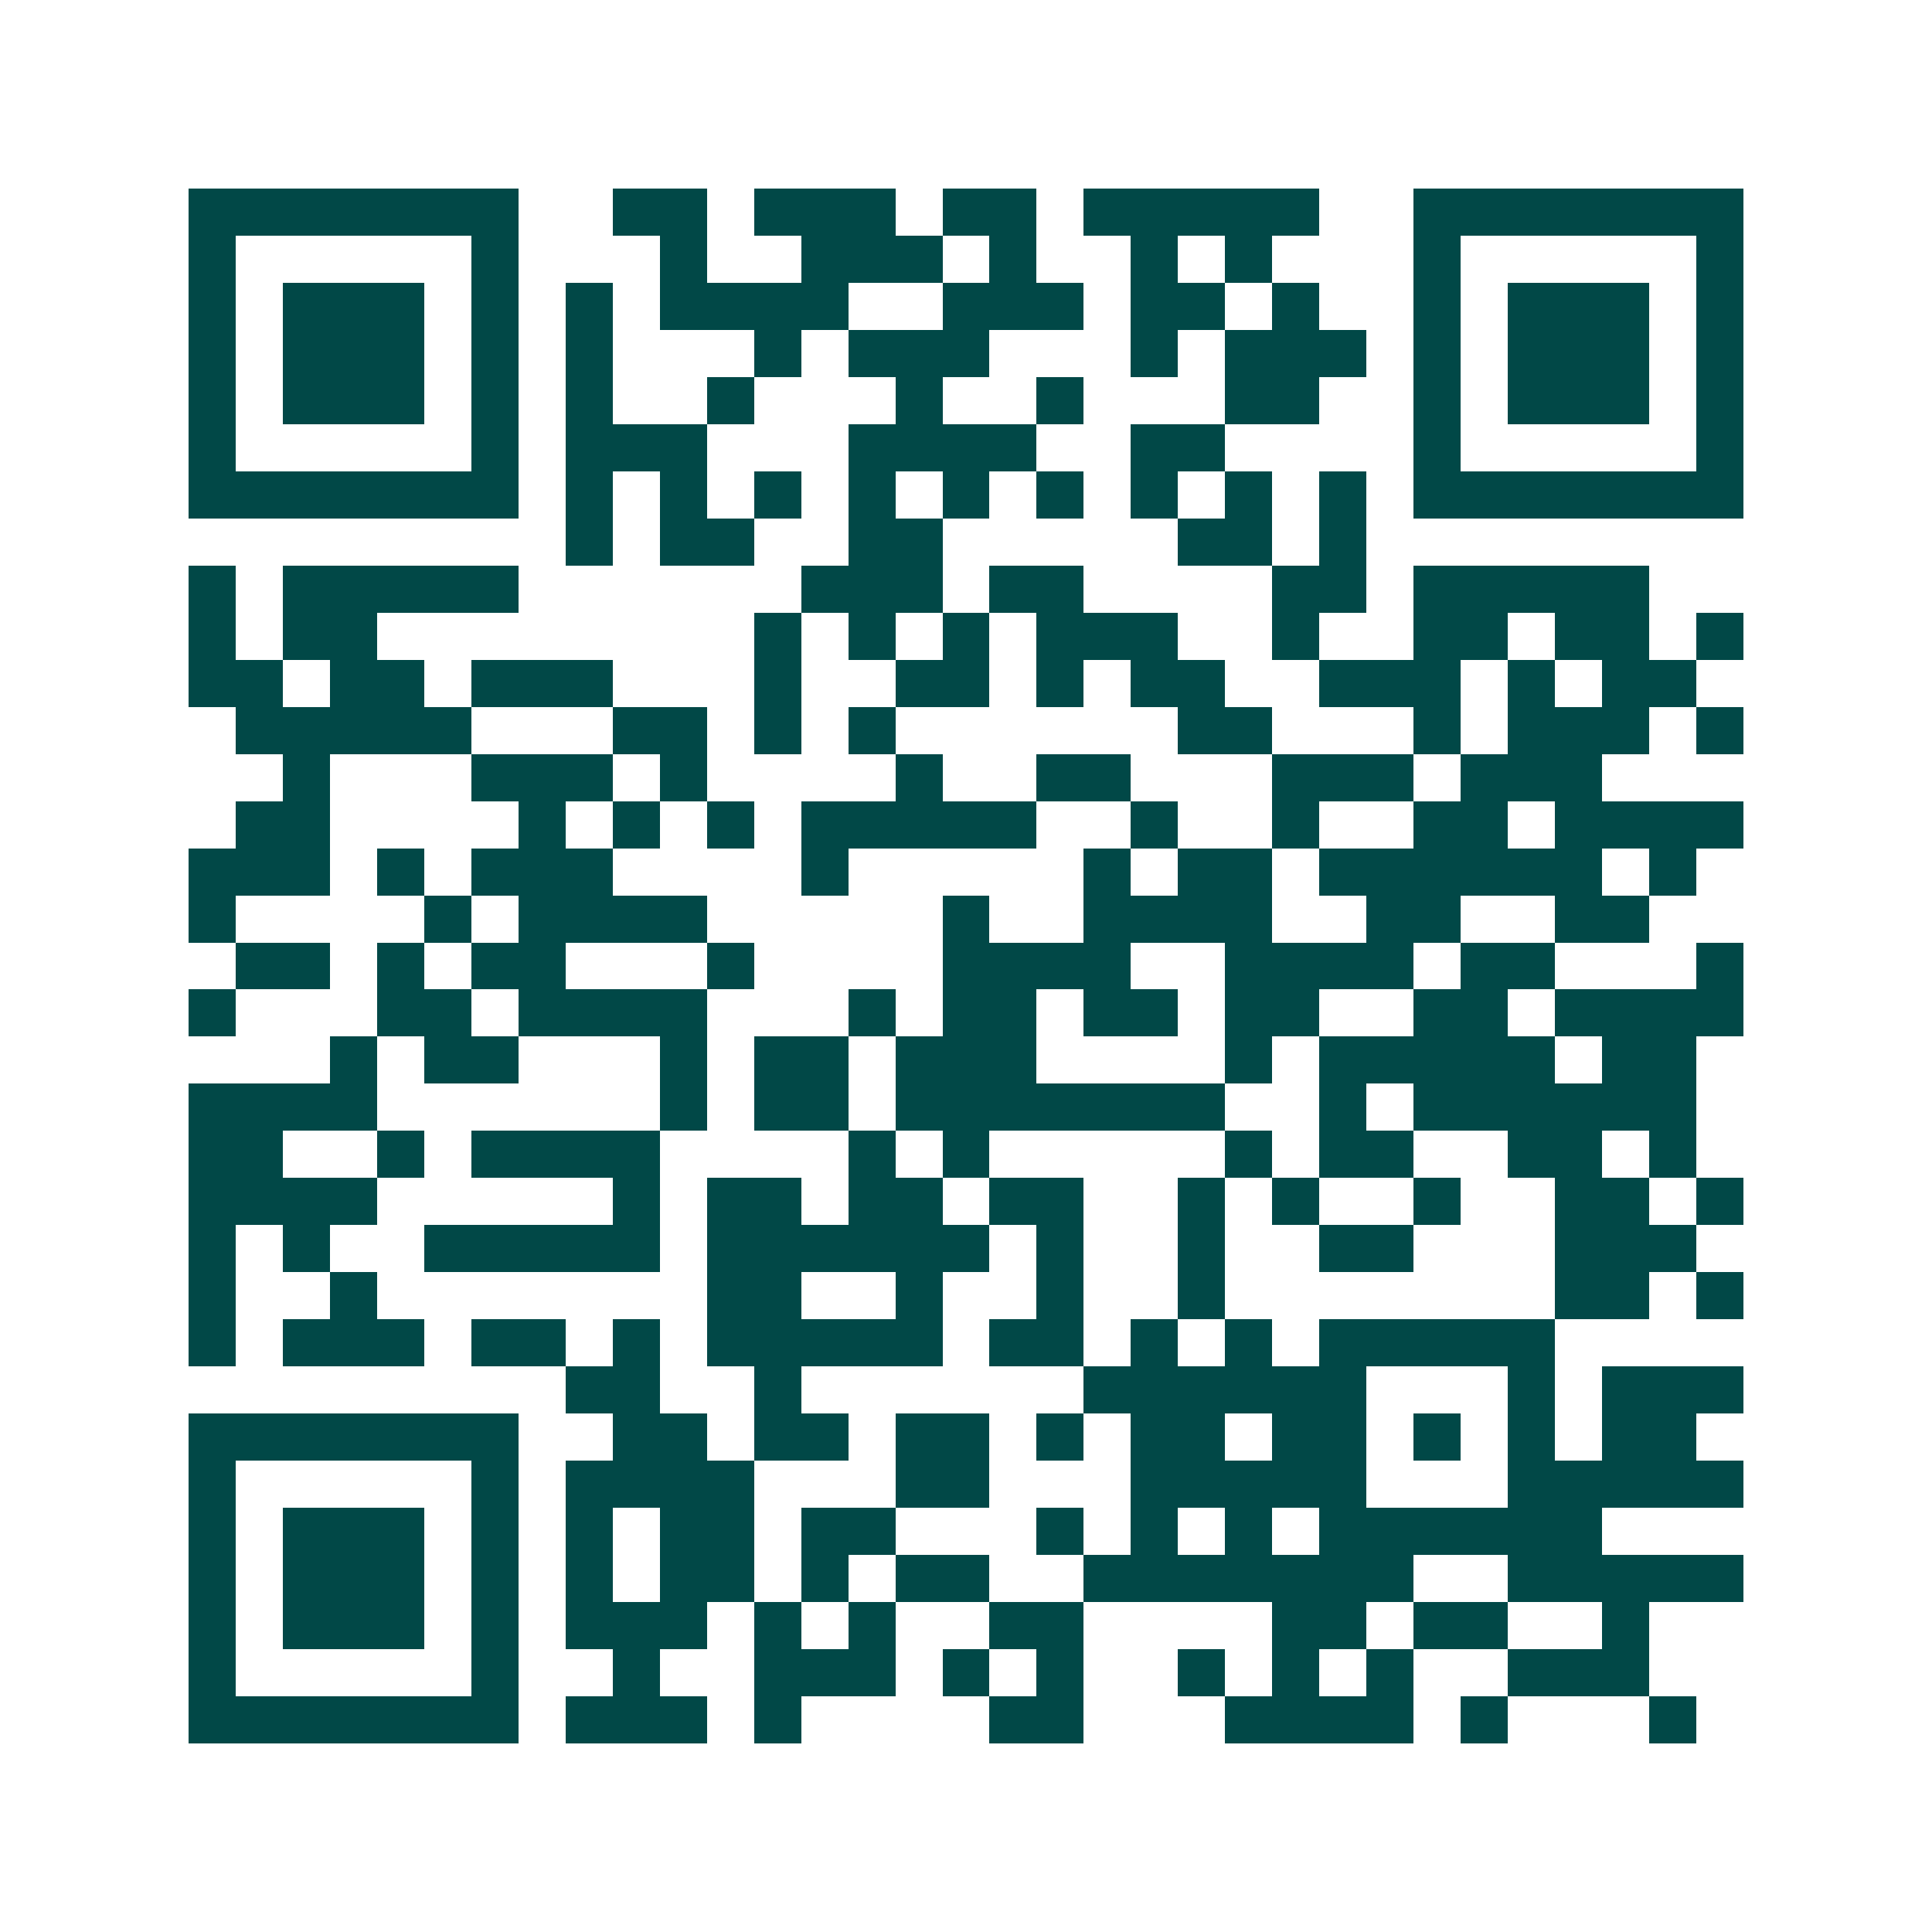 <svg xmlns="http://www.w3.org/2000/svg" width="200" height="200" viewBox="0 0 41 41" shape-rendering="crispEdges"><path fill="#ffffff" d="M0 0h41v41H0z"/><path stroke="#014847" d="M4 4.5h7m2 0h2m1 0h3m1 0h2m1 0h5m2 0h7M4 5.5h1m5 0h1m3 0h1m2 0h3m1 0h1m2 0h1m1 0h1m3 0h1m5 0h1M4 6.5h1m1 0h3m1 0h1m1 0h1m1 0h4m2 0h3m1 0h2m1 0h1m2 0h1m1 0h3m1 0h1M4 7.5h1m1 0h3m1 0h1m1 0h1m3 0h1m1 0h3m3 0h1m1 0h3m1 0h1m1 0h3m1 0h1M4 8.5h1m1 0h3m1 0h1m1 0h1m2 0h1m3 0h1m2 0h1m3 0h2m2 0h1m1 0h3m1 0h1M4 9.5h1m5 0h1m1 0h3m3 0h4m2 0h2m4 0h1m5 0h1M4 10.5h7m1 0h1m1 0h1m1 0h1m1 0h1m1 0h1m1 0h1m1 0h1m1 0h1m1 0h1m1 0h7M12 11.5h1m1 0h2m2 0h2m5 0h2m1 0h1M4 12.5h1m1 0h5m6 0h3m1 0h2m4 0h2m1 0h5M4 13.5h1m1 0h2m8 0h1m1 0h1m1 0h1m1 0h3m2 0h1m2 0h2m1 0h2m1 0h1M4 14.5h2m1 0h2m1 0h3m3 0h1m2 0h2m1 0h1m1 0h2m2 0h3m1 0h1m1 0h2M5 15.5h5m3 0h2m1 0h1m1 0h1m6 0h2m3 0h1m1 0h3m1 0h1M6 16.5h1m3 0h3m1 0h1m4 0h1m2 0h2m3 0h3m1 0h3M5 17.5h2m4 0h1m1 0h1m1 0h1m1 0h5m2 0h1m2 0h1m2 0h2m1 0h4M4 18.5h3m1 0h1m1 0h3m4 0h1m5 0h1m1 0h2m1 0h6m1 0h1M4 19.5h1m4 0h1m1 0h4m5 0h1m2 0h4m2 0h2m2 0h2M5 20.5h2m1 0h1m1 0h2m3 0h1m4 0h4m2 0h4m1 0h2m3 0h1M4 21.5h1m3 0h2m1 0h4m3 0h1m1 0h2m1 0h2m1 0h2m2 0h2m1 0h4M7 22.5h1m1 0h2m3 0h1m1 0h2m1 0h3m4 0h1m1 0h5m1 0h2M4 23.5h4m6 0h1m1 0h2m1 0h7m2 0h1m1 0h6M4 24.5h2m2 0h1m1 0h4m4 0h1m1 0h1m5 0h1m1 0h2m2 0h2m1 0h1M4 25.5h4m5 0h1m1 0h2m1 0h2m1 0h2m2 0h1m1 0h1m2 0h1m2 0h2m1 0h1M4 26.5h1m1 0h1m2 0h5m1 0h6m1 0h1m2 0h1m2 0h2m3 0h3M4 27.5h1m2 0h1m7 0h2m2 0h1m2 0h1m2 0h1m7 0h2m1 0h1M4 28.5h1m1 0h3m1 0h2m1 0h1m1 0h5m1 0h2m1 0h1m1 0h1m1 0h5M12 29.5h2m2 0h1m6 0h6m3 0h1m1 0h3M4 30.5h7m2 0h2m1 0h2m1 0h2m1 0h1m1 0h2m1 0h2m1 0h1m1 0h1m1 0h2M4 31.5h1m5 0h1m1 0h4m3 0h2m3 0h5m3 0h5M4 32.5h1m1 0h3m1 0h1m1 0h1m1 0h2m1 0h2m3 0h1m1 0h1m1 0h1m1 0h6M4 33.5h1m1 0h3m1 0h1m1 0h1m1 0h2m1 0h1m1 0h2m2 0h7m2 0h5M4 34.5h1m1 0h3m1 0h1m1 0h3m1 0h1m1 0h1m2 0h2m4 0h2m1 0h2m2 0h1M4 35.5h1m5 0h1m2 0h1m2 0h3m1 0h1m1 0h1m2 0h1m1 0h1m1 0h1m2 0h3M4 36.5h7m1 0h3m1 0h1m4 0h2m3 0h4m1 0h1m3 0h1"/></svg>
